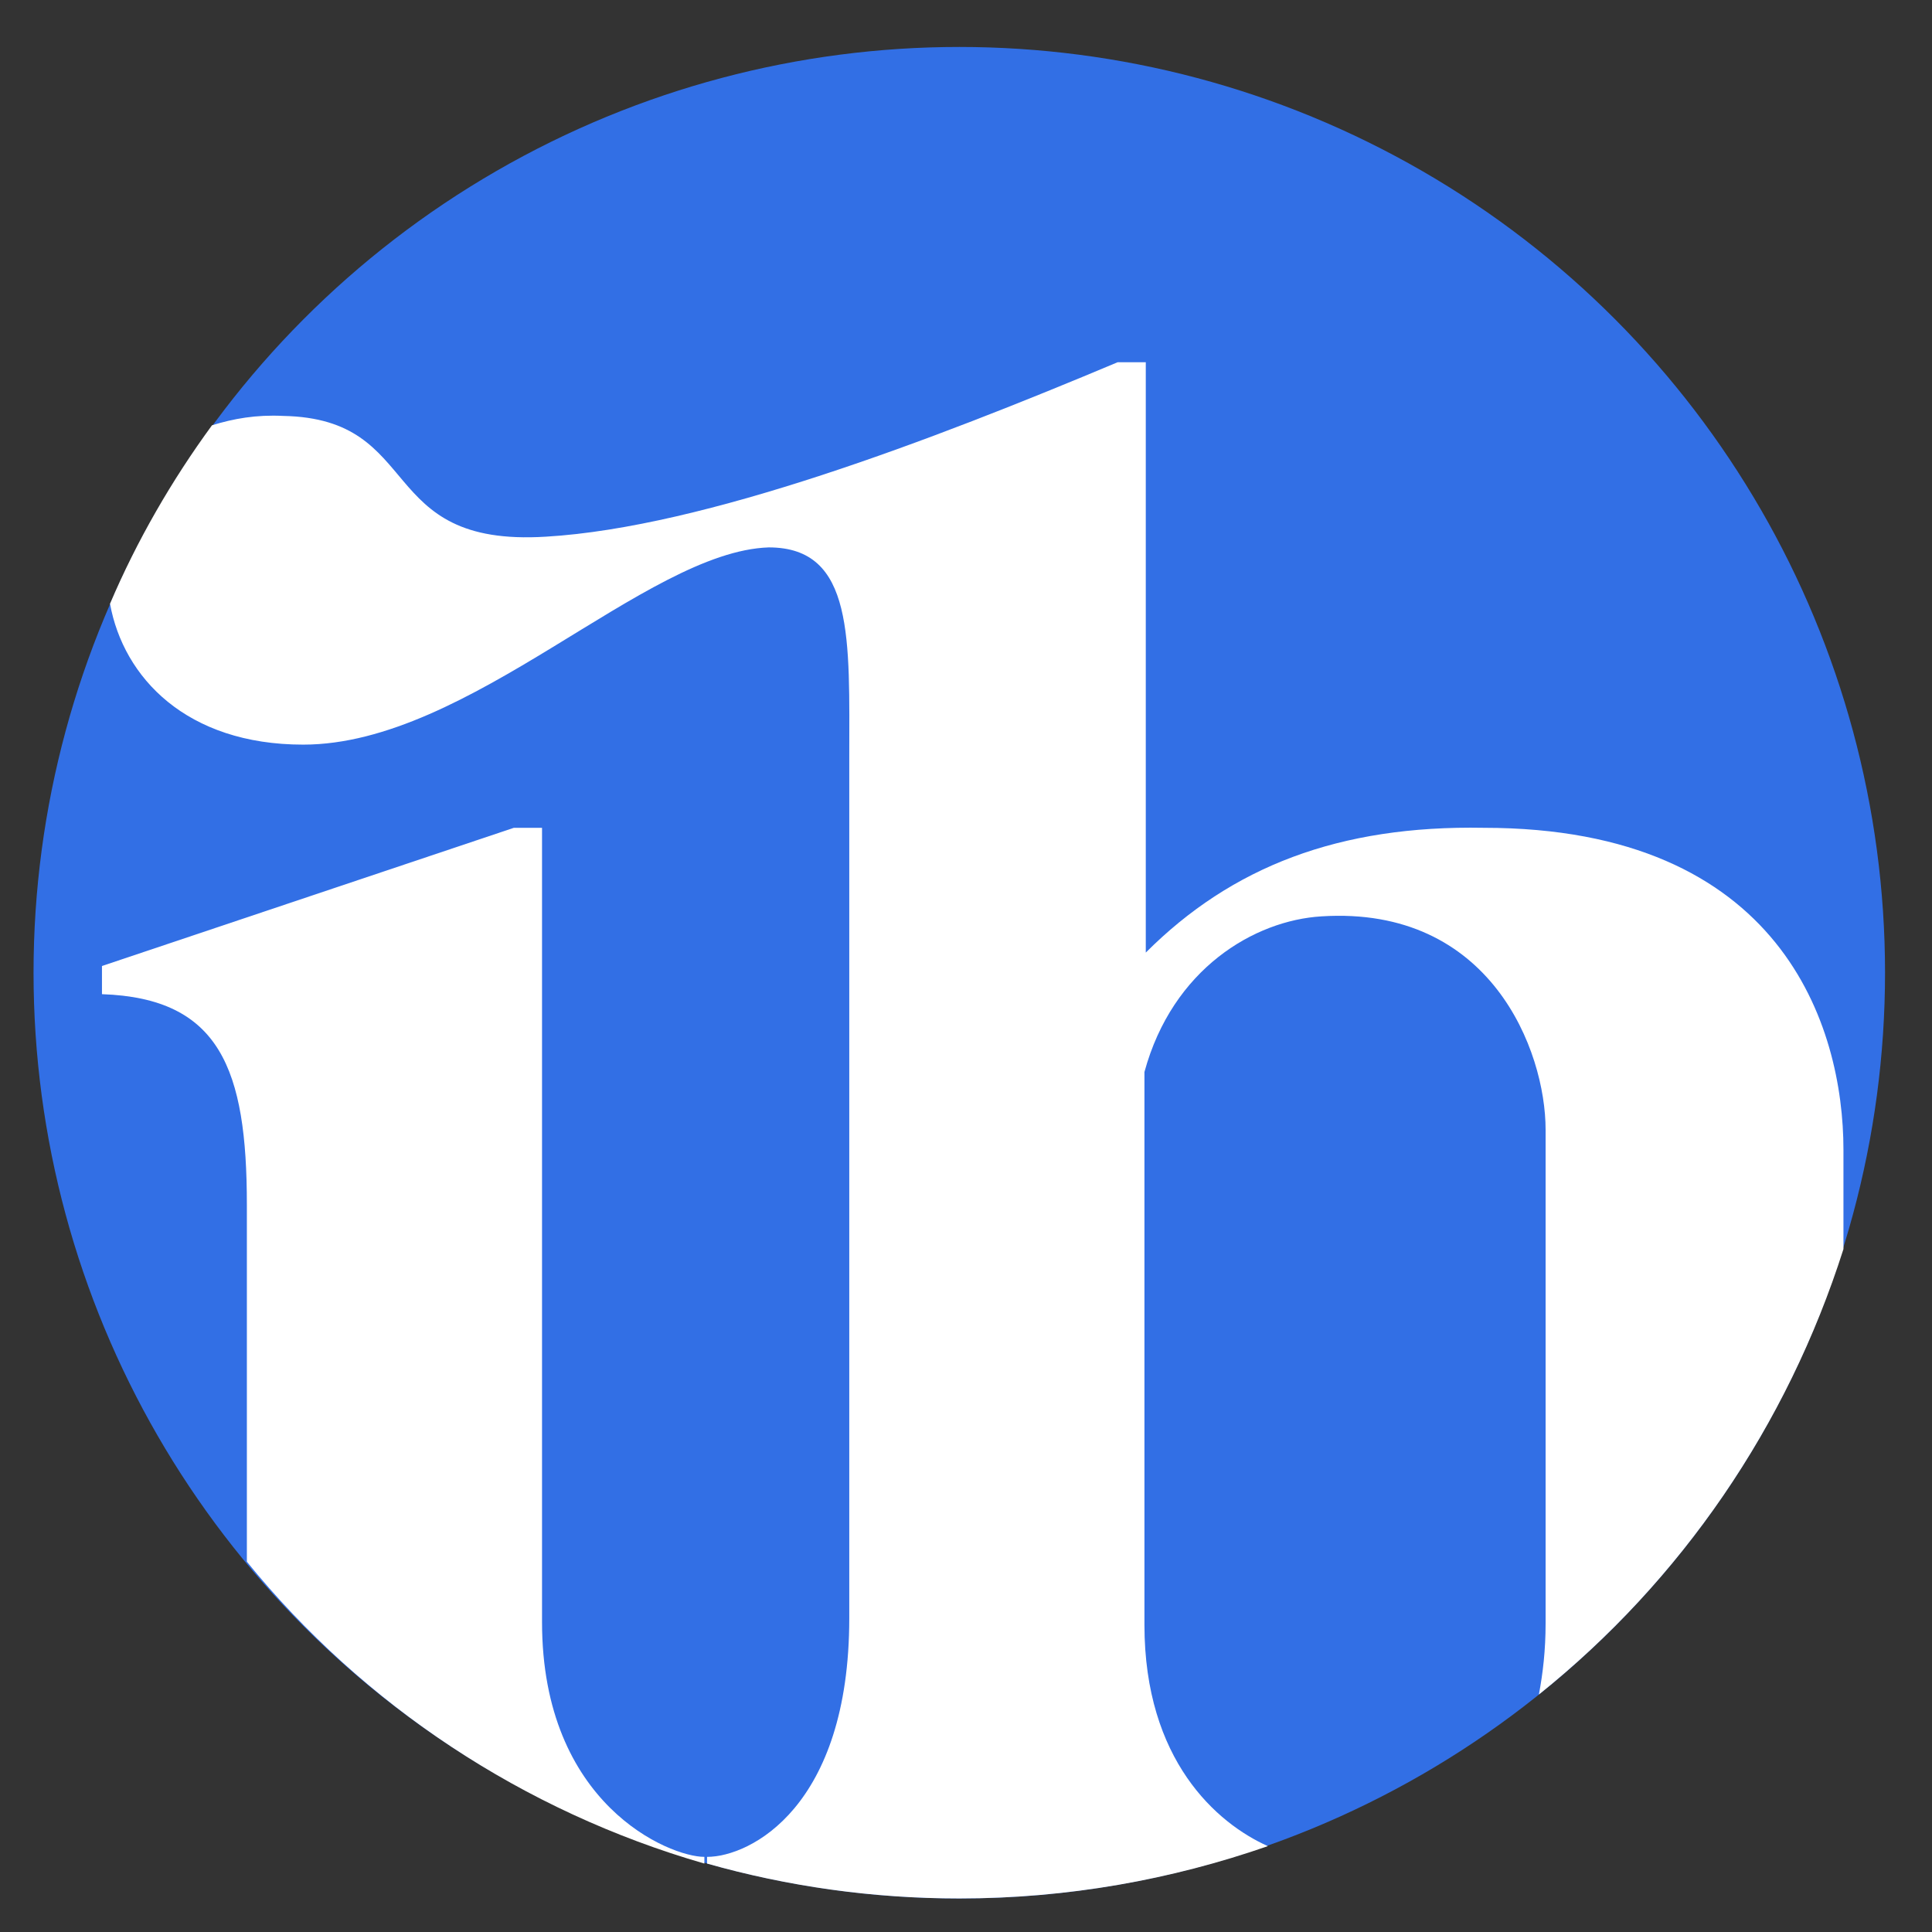 <?xml version="1.0" encoding="UTF-8"?>
<svg xmlns="http://www.w3.org/2000/svg" xmlns:xlink="http://www.w3.org/1999/xlink" version="1.1" id="Layer_1" x="0px" y="0px" viewBox="0 0 144 144" style="enable-background:new 0 0 144 144;" xml:space="preserve">
<rect x="0" y="0" width="144" height="144" fill="#333333" stroke="none"/>
<style type="text/css">
	.st0{opacity:0;fill:#FFFFFF;}
	.st1{fill:#FFFFFF;}
	.st2{fill:#326FE5;}
</style>
<rect y="0" class="st0" width="144" height="144"></rect>
<g>
	<path class="st1" d="M35.9,37.6v3.9h1.8c2.8,0,3.5,0.8,3.5,4.3v54.6c0,3.7-0.8,4.8-3.5,4.8h-1.8v4h18.8v-4h-1.8   c-2.7,0-3.5-1.1-3.5-4.8V75.6h16.1c2.1,0,3.5,1.6,3.5,3.9v1.8h3.9V66.5H69v1.8c0,2.5-0.8,2.9-3.1,2.9H49.4V41.9l25.1,0v-4.3H35.9z"></path>
	<path class="st1" d="M93.9,45.8v54.6c0,4.1-1.1,4.8-3.5,4.8h-1.8v4h18.7v-4h-1.8c-2.4,0-3.5-0.7-3.5-4.8V49.7h0l0-4.2   c0.1-3.1,0.8-4,3.5-4h1.8v-3.9H84.4v4.3l8.1,0C93.4,42.3,93.9,43.2,93.9,45.8z"></path>
	<rect x="63.7" y="37.6" class="st1" width="27.1" height="4.3"></rect>
</g>
<g>
	<circle class="st2" cx="71.5" cy="72.5" r="69"></circle>
	<path class="st1" d="M52.5,138.9v-0.5c-2.6,0-12.1-3.9-12.1-17.5V61.7h-2.1L7.6,72v2.1c8.8,0.3,10.8,5.6,10.8,15.7v26.6   C27.1,127.1,39,135,52.5,138.9z"></path>
	<path class="st1" d="M137.4,93.1v-7.4c0-9.2-4.6-24-26.8-24c-10.8-0.2-18.8,2.9-25.2,9.3v-44h-2.1C69.5,32.8,52.5,39.3,40.7,40   c-12.8,0.8-9-8.8-19.6-9c-2-0.1-3.7,0.2-5.3,0.7c-3,4.1-5.6,8.6-7.6,13.3c1,5.5,5.7,10.5,14.4,10.5c12.4,0,25.5-14.4,34.7-14.7   c6.4,0,6,6.9,6,15.7v64.1c0,14.1-7.4,17.8-10.6,17.8v0.5c6,1.7,12.3,2.6,18.8,2.6c8.1,0,15.8-1.4,23-3.9c-3.8-1.7-9.2-6.4-9.2-16.5   V79.9c2.1-7.7,8.2-11.3,13.2-11.6c12.6-0.8,16.7,10,16.7,15.9v36.8c0,2-0.2,3.7-0.5,5.3C125.3,117.8,133.2,106.3,137.4,93.1z"></path>
</g>
</svg>
